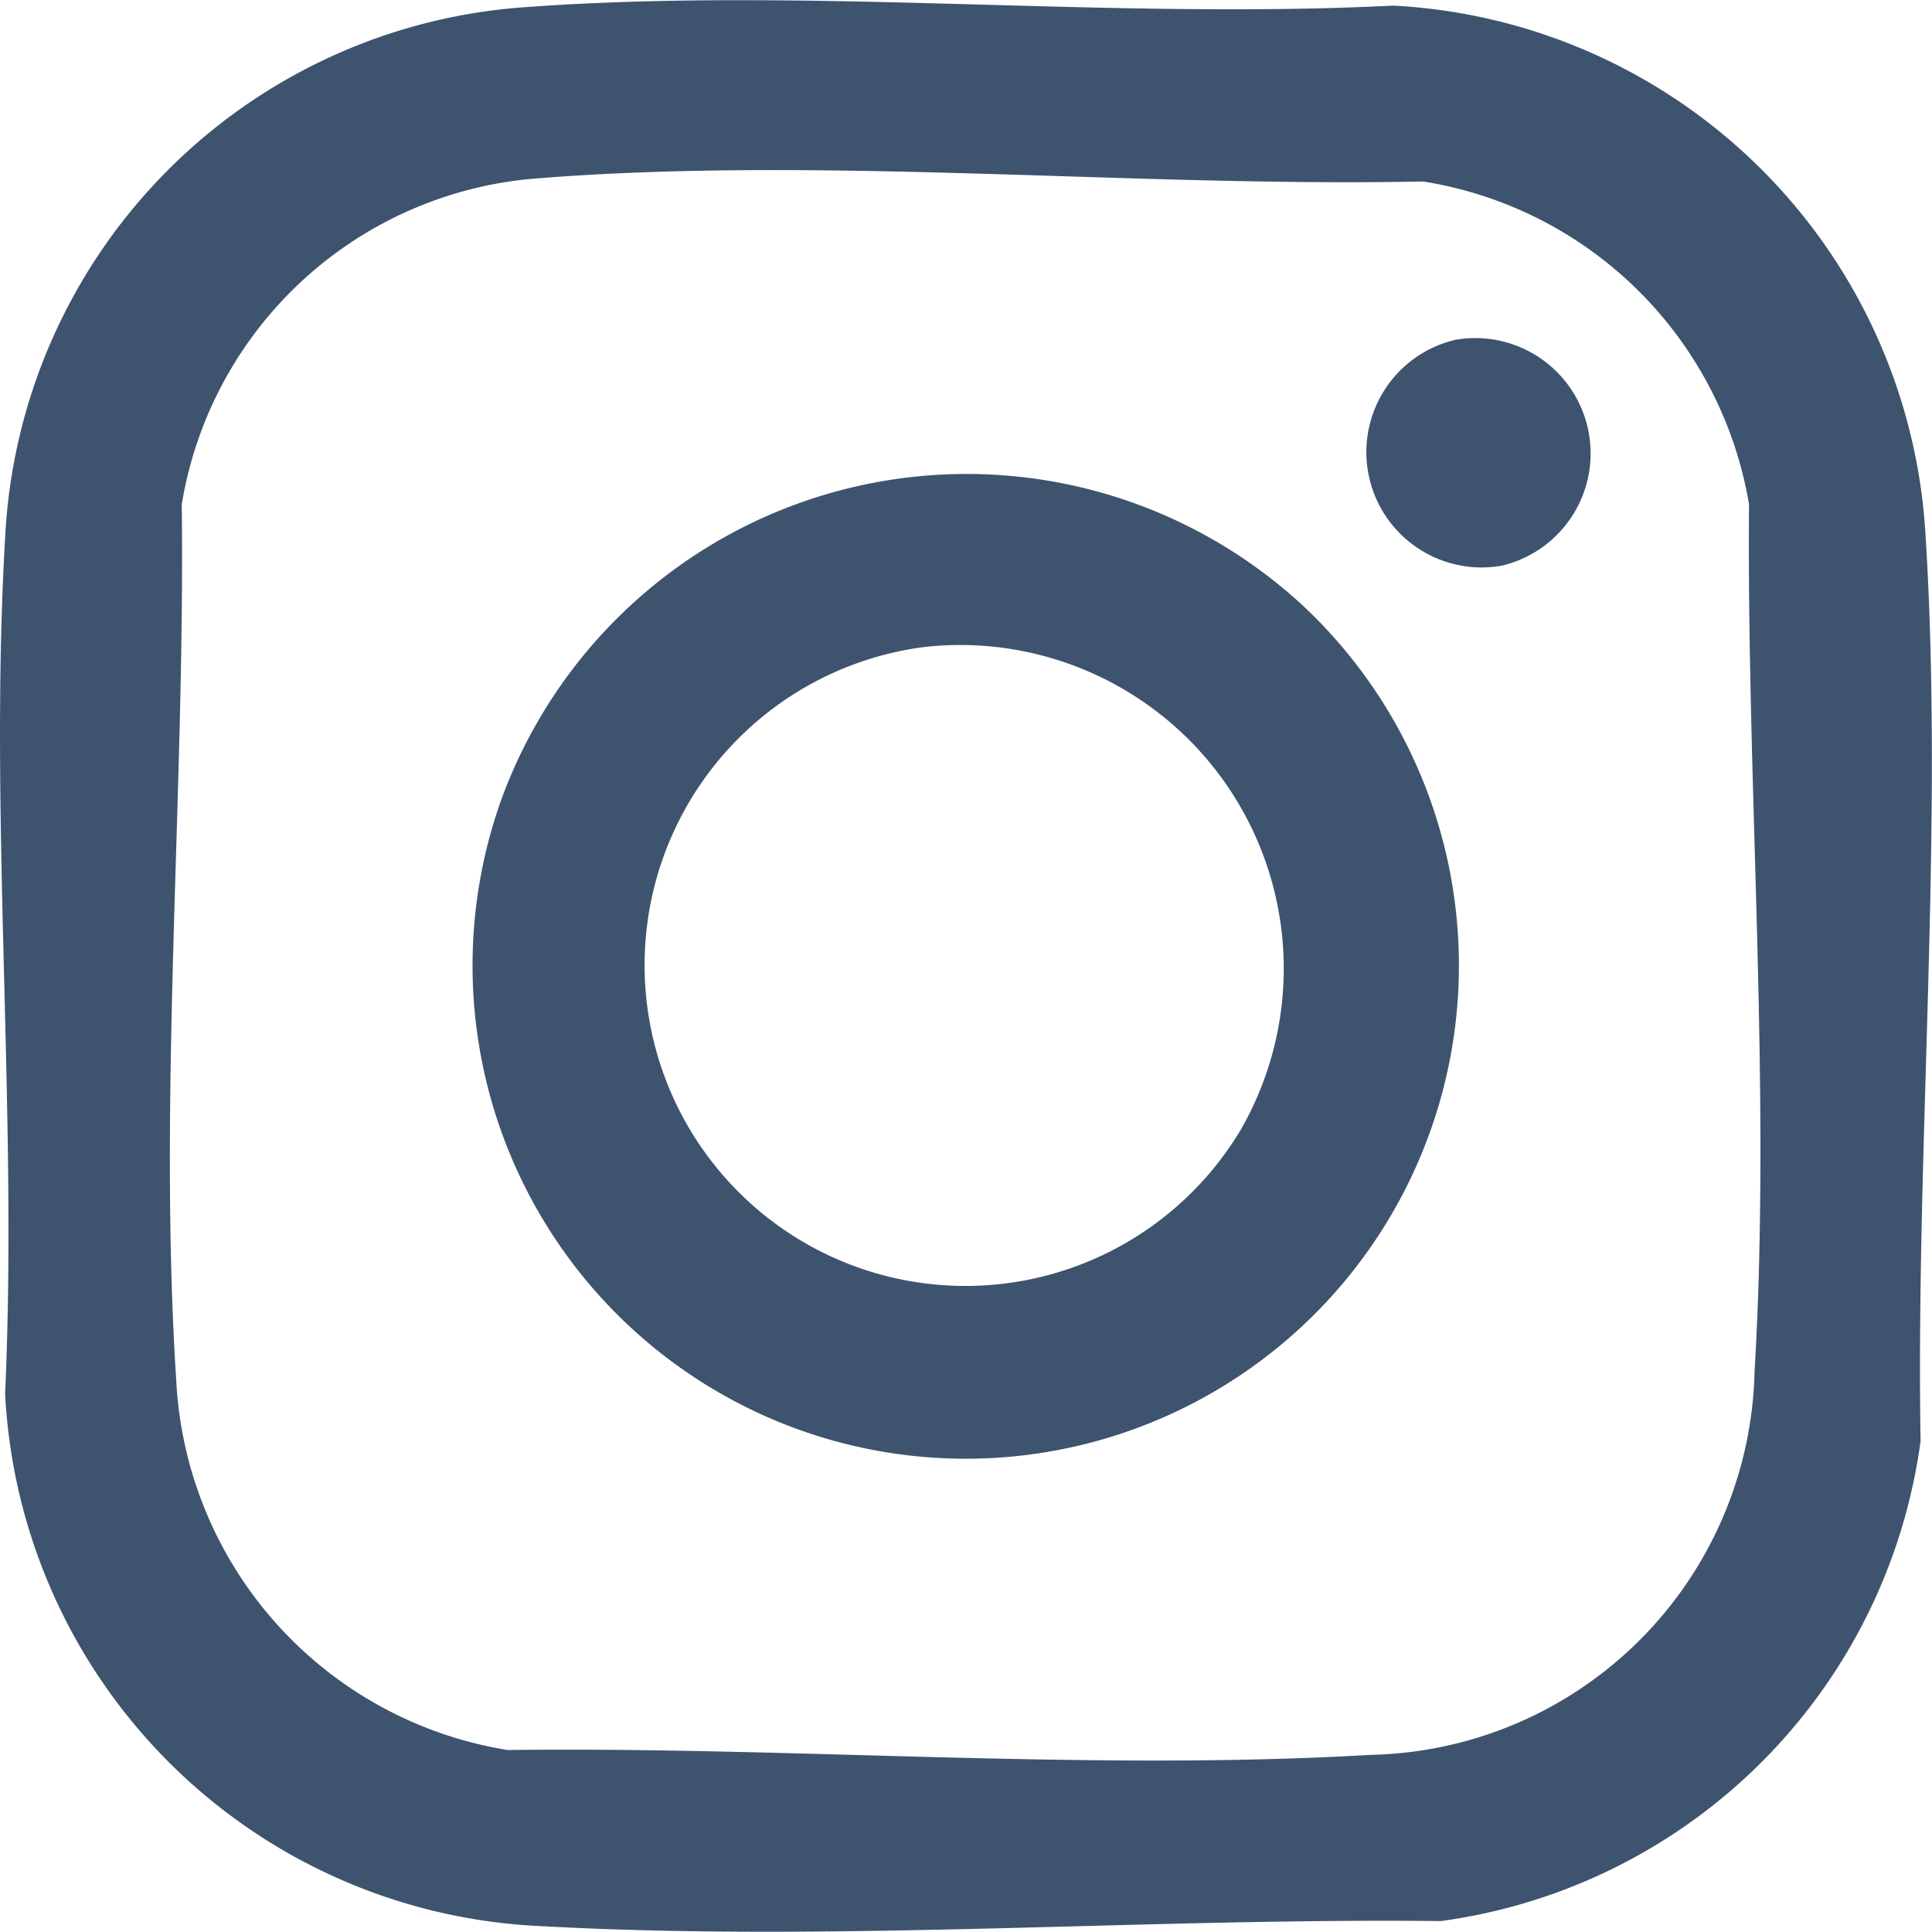 <svg xmlns="http://www.w3.org/2000/svg" xmlns:xlink="http://www.w3.org/1999/xlink" width="27.222" height="27.217" viewBox="0 0 27.222 27.217">
    <defs>
        <clipPath id="clip-path">
            <rect id="Rechteck_22" data-name="Rechteck 22" width="27.222" height="27.217" fill="#3E536E"/>
        </clipPath>
    </defs>
    <g id="Gruppe_101" data-name="Gruppe 101" transform="translate(0)">
        <g id="Gruppe_97" data-name="Gruppe 97" transform="translate(0)" clip-path="url(#clip-path)">
            <path id="Pfad_64" data-name="Pfad 64" d="M7.413.1c3.966-.29,8.22.181,12.216-.021a7.926,7.926,0,0,1,7.5,7.447c.262,4.142-.138,8.616-.069,12.779A7.891,7.891,0,0,1,20.3,27.068c-4.143-.046-8.533.3-12.66.072A7.912,7.912,0,0,1,.071,19.634c.18-3.959-.229-8.115,0-12.052A7.883,7.883,0,0,1,7.413.1M7.66,2.507a5.5,5.5,0,0,0-5.1,4.6c.049,4.011-.335,8.347-.078,12.338a5.561,5.561,0,0,0,4.671,5.213c3.971-.051,8.209.3,12.162.068a5.527,5.527,0,0,0,5.406-5.405c.236-3.967-.112-8.23-.078-12.214a5.537,5.537,0,0,0-4.593-4.55c-4.016.083-8.4-.356-12.391-.051" transform="translate(0.001 0)" fill="#3E536E"/>
            <path id="Pfad_65" data-name="Pfad 65" d="M37.052,27.289a6.949,6.949,0,1,1-11.342,2.72,6.978,6.978,0,0,1,11.342-2.72m-5.363.545a4.52,4.52,0,1,0,4.45,6.8,4.559,4.559,0,0,0-4.45-6.8" transform="translate(-18.655 -18.719)" fill="#3E536E"/>
            <path id="Pfad_66" data-name="Pfad 66" d="M74.462,18.134a1.625,1.625,0,0,1,.65,3.183,1.625,1.625,0,0,1-.65-3.183" transform="translate(-53.955 -13.346)" fill="#3E536E"/>
        </g>
    </g>
</svg>
